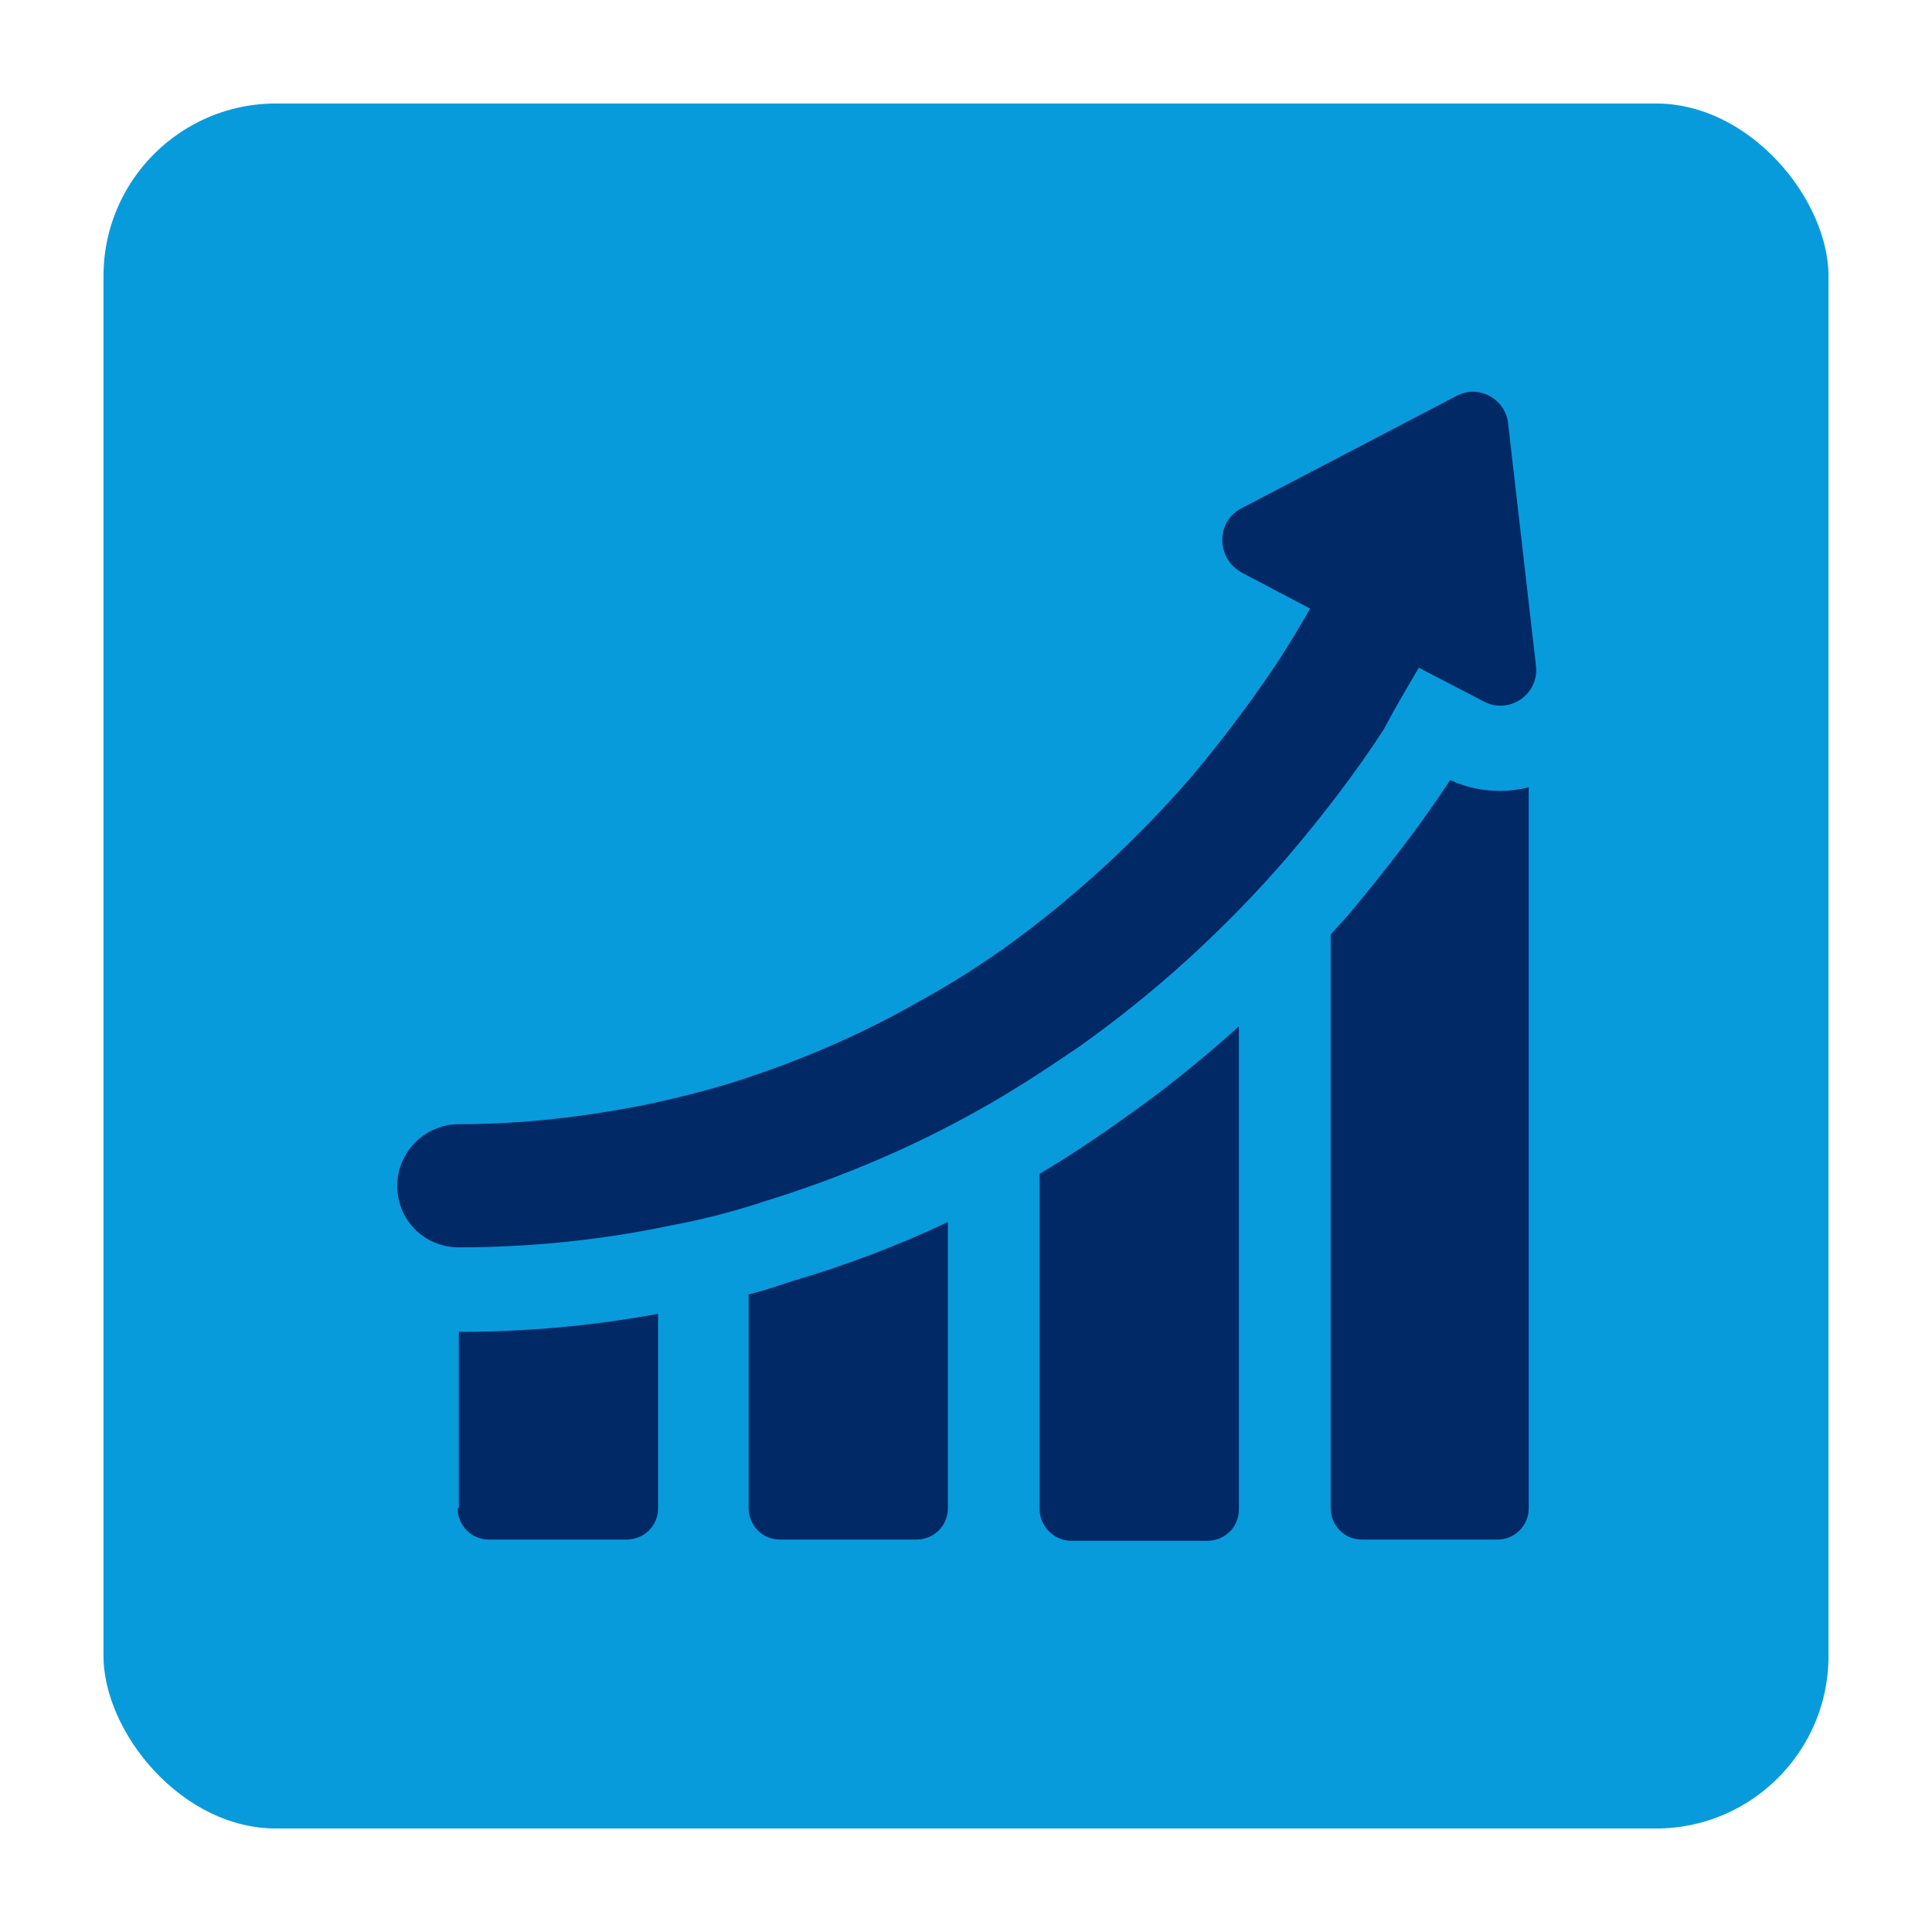 <svg width="112" height="112" viewBox="0 0 112 112" fill="none" xmlns="http://www.w3.org/2000/svg">
<g filter="url(#filter0_d_83_108)">
<rect x="1" y="1" width="102" height="102" rx="11" fill="#089BDC" stroke="white" stroke-width="2"/>
<path d="M22.529 83.43C22.529 84.41 23.299 85.25 24.349 85.25H32.329C33.309 85.25 34.149 84.48 34.149 83.43V72.16C30.369 72.86 26.519 73.21 22.599 73.21V83.43H22.529Z" fill="#012966"/>
<path d="M39.4 71.04V83.43C39.4 84.41 40.17 85.25 41.22 85.25H49.13C50.111 85.25 50.95 84.48 50.95 83.43V66.84C48.01 68.24 45 69.36 41.92 70.27C41.08 70.55 40.24 70.83 39.4 71.04H39.4Z" fill="#012966"/>
<path d="M56.27 64.04V83.5C56.27 84.48 57.109 85.32 58.09 85.32H66C66.98 85.32 67.82 84.55 67.82 83.5V55.5C65.719 57.39 63.48 59.21 61.169 60.82C59.419 62.08 57.81 63.13 56.27 64.04L56.27 64.04Z" fill="#012966"/>
<path d="M80.071 41.221C78.321 43.881 76.361 46.401 74.261 48.921C73.911 49.341 73.491 49.761 73.141 50.181V83.431C73.141 84.411 73.911 85.251 74.961 85.251H82.801C83.781 85.251 84.621 84.481 84.621 83.431V41.641C84.06 41.781 83.501 41.851 82.941 41.851C81.961 41.851 80.981 41.641 80.07 41.221L80.071 41.221Z" fill="#012966"/>
<path d="M78.249 34.709L82.029 36.67C83.499 37.44 85.249 36.25 85.039 34.57L83.429 20.57C83.289 19.1 81.679 18.259 80.419 18.959L67.959 25.47C66.489 26.239 66.489 28.34 67.959 29.18L71.949 31.28C71.389 32.26 70.759 33.31 70.129 34.29C68.589 36.6 66.909 38.84 65.089 41.01C61.869 44.72 58.229 48.08 54.239 50.95C52.559 52.14 50.879 53.19 49.199 54.1C45.769 56.06 42.129 57.6 38.349 58.79C36.739 59.279 35.059 59.7 33.379 60.05C29.879 60.75 26.239 61.17 22.599 61.17C20.639 61.17 19.029 62.78 19.029 64.74C19.029 66.77 20.639 68.31 22.599 68.31C26.729 68.31 30.859 67.89 34.849 67.049C36.739 66.7 38.629 66.21 40.519 65.579C44.789 64.249 48.919 62.499 52.769 60.33C54.659 59.279 56.479 58.09 58.439 56.76C62.919 53.61 67.049 49.83 70.619 45.7C72.649 43.319 74.539 40.87 76.219 38.28C76.849 37.09 77.549 35.9 78.249 34.71L78.249 34.709Z" fill="#012966"/>
</g>
<defs>
<filter id="filter0_d_83_108" x="0" y="0" width="112" height="112" filterUnits="userSpaceOnUse" color-interpolation-filters="sRGB">
<feFlood flood-opacity="0" result="BackgroundImageFix"/>
<feColorMatrix in="SourceAlpha" type="matrix" values="0 0 0 0 0 0 0 0 0 0 0 0 0 0 0 0 0 0 127 0" result="hardAlpha"/>
<feOffset dx="4" dy="4"/>
<feGaussianBlur stdDeviation="2"/>
<feComposite in2="hardAlpha" operator="out"/>
<feColorMatrix type="matrix" values="0 0 0 0 0 0 0 0 0 0 0 0 0 0 0 0 0 0 0.25 0"/>
<feBlend mode="normal" in2="BackgroundImageFix" result="effect1_dropShadow_83_108"/>
<feBlend mode="normal" in="SourceGraphic" in2="effect1_dropShadow_83_108" result="shape"/>
</filter>
</defs>
</svg>
